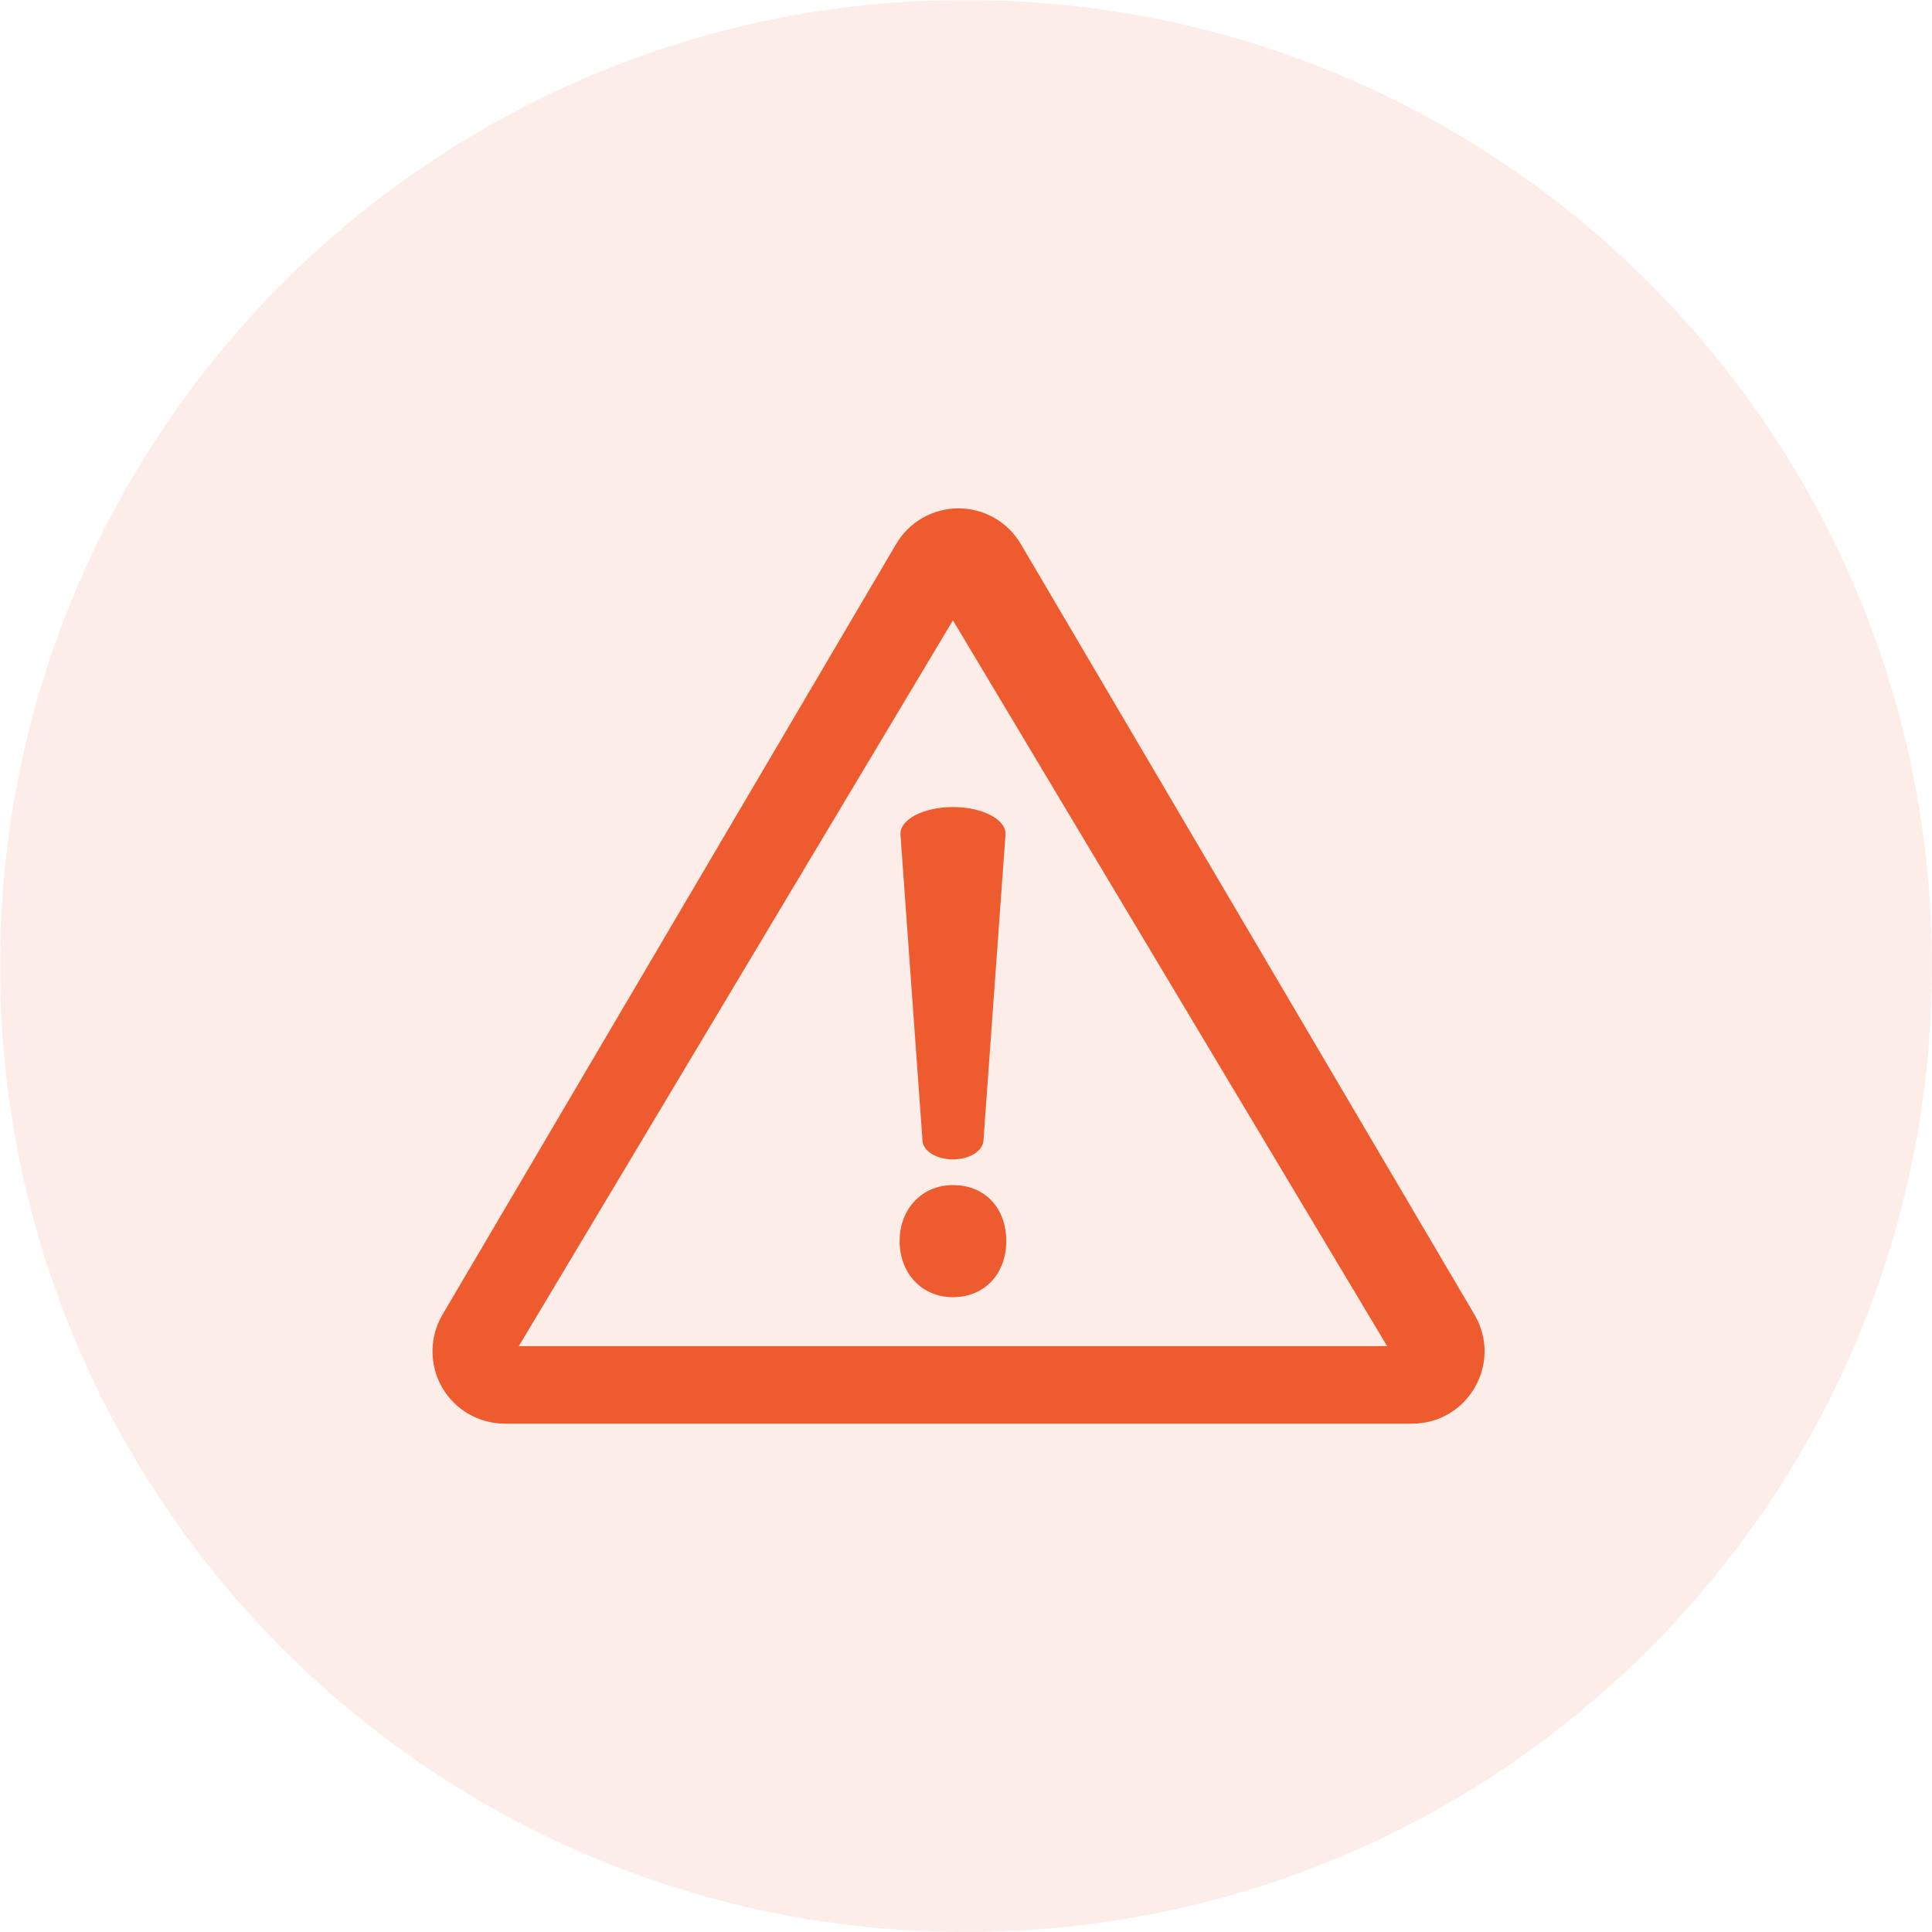 <svg version="1.0" preserveAspectRatio="xMidYMid meet" height="1080" viewBox="0 0 810 810" zoomAndPan="magnify" width="1080" xmlns:xlink="http://www.w3.org/1999/xlink" xmlns="http://www.w3.org/2000/svg"><defs><filter id="f2654e559b" height="100%" width="100%" y="0%" x="0%"><feColorMatrix color-interpolation-filters="sRGB" values="0 0 0 0 1 0 0 0 0 1 0 0 0 0 1 0 0 0 1 0"></feColorMatrix></filter><mask id="dcd8d83f01"><g filter="url(#f2654e559b)"><rect fill-opacity="0.11" height="972" y="-81" fill="#000000" width="972" x="-81"></rect></g></mask><clipPath id="cbdbe122a9"><path clip-rule="nonzero" d="M 0 0 L 810 0 L 810 810 L 0 810 Z M 0 0"></path></clipPath><clipPath id="a05213a5c4"><path clip-rule="nonzero" d="M 405 0 C 181.324 0 0 181.324 0 405 C 0 628.676 181.324 810 405 810 C 628.676 810 810 628.676 810 405 C 810 181.324 628.676 0 405 0 Z M 405 0"></path></clipPath><clipPath id="bcba95f280"><rect height="810" y="0" width="810" x="0"></rect></clipPath><clipPath id="1db987e83d"><path clip-rule="nonzero" d="M 181 213.078 L 623 213.078 L 623 597 L 181 597 Z M 181 213.078"></path></clipPath></defs><g mask="url(#dcd8d83f01)"><g transform="matrix(1, 0, 0, 1, 0, 0)"><g clip-path="url(#bcba95f280)"><g clip-path="url(#cbdbe122a9)"><g clip-path="url(#a05213a5c4)"><rect fill-opacity="1" y="-178.2" height="1166.4" fill="#ee5b2f" width="1166.4" x="-178.2"></rect></g></g></g></g></g><g clip-path="url(#1db987e83d)"><path fill-rule="nonzero" fill-opacity="1" d="M 618.184 551.172 L 427.965 228.062 C 427.633 227.496 427.281 226.941 426.91 226.402 C 426.543 225.859 426.156 225.328 425.754 224.809 C 425.352 224.293 424.93 223.789 424.496 223.297 C 424.059 222.809 423.605 222.332 423.141 221.871 C 422.672 221.41 422.191 220.965 421.695 220.535 C 421.199 220.105 420.691 219.691 420.168 219.297 C 419.645 218.898 419.109 218.52 418.562 218.156 C 418.016 217.797 417.457 217.453 416.887 217.125 C 416.32 216.801 415.738 216.492 415.148 216.203 C 414.559 215.918 413.961 215.648 413.355 215.398 C 412.75 215.148 412.133 214.922 411.512 214.711 C 410.891 214.504 410.262 214.312 409.629 214.145 C 408.992 213.977 408.355 213.828 407.711 213.703 C 407.066 213.574 406.422 213.469 405.77 213.383 C 405.117 213.297 404.465 213.234 403.812 213.191 C 403.156 213.148 402.5 213.129 401.844 213.129 C 401.188 213.129 400.535 213.148 399.879 213.191 C 399.223 213.234 398.57 213.297 397.922 213.383 C 397.27 213.469 396.625 213.574 395.98 213.703 C 395.336 213.828 394.695 213.977 394.062 214.145 C 393.43 214.312 392.801 214.504 392.18 214.711 C 391.559 214.922 390.941 215.148 390.336 215.398 C 389.727 215.648 389.129 215.918 388.539 216.203 C 387.949 216.492 387.371 216.801 386.801 217.125 C 386.23 217.453 385.676 217.797 385.125 218.156 C 384.578 218.52 384.043 218.898 383.523 219.297 C 383 219.691 382.488 220.105 381.996 220.535 C 381.5 220.965 381.016 221.41 380.551 221.871 C 380.082 222.332 379.633 222.809 379.195 223.297 C 378.762 223.789 378.34 224.293 377.938 224.809 C 377.535 225.328 377.148 225.859 376.777 226.402 C 376.41 226.941 376.059 227.496 375.727 228.062 L 185.516 551.172 C 184.84 552.32 184.242 553.504 183.723 554.73 C 183.203 555.953 182.77 557.207 182.414 558.488 C 182.059 559.77 181.789 561.07 181.605 562.387 C 181.426 563.703 181.328 565.027 181.32 566.359 C 181.309 567.688 181.387 569.012 181.555 570.332 C 181.719 571.652 181.973 572.957 182.309 574.242 C 182.645 575.527 183.066 576.789 183.566 578.02 C 184.07 579.25 184.652 580.445 185.312 581.598 C 185.973 582.754 186.703 583.859 187.512 584.918 C 188.316 585.977 189.188 586.977 190.125 587.922 C 191.062 588.863 192.059 589.742 193.109 590.555 C 194.164 591.367 195.266 592.109 196.414 592.773 C 197.566 593.441 198.754 594.031 199.984 594.543 C 201.211 595.055 202.469 595.48 203.75 595.828 C 205.035 596.172 206.336 596.434 207.656 596.605 C 208.977 596.781 210.301 596.867 211.629 596.867 L 592.07 596.867 C 615.508 596.867 630.082 571.379 618.184 551.172 Z M 217.52 564.355 L 399.527 260.078 L 581.547 564.355 Z M 217.52 564.355" fill="#ee5b2f"></path></g><path fill-rule="nonzero" fill-opacity="1" d="M 377.176 520.348 C 377.176 506.707 386.652 496.855 399.527 496.855 C 413.172 496.855 421.891 506.707 421.891 520.348 C 421.891 533.617 413.172 543.844 399.527 543.844 C 386.27 543.844 377.176 533.617 377.176 520.348 Z M 386.77 478.293 L 377.531 349.996 C 377.07 343.617 387.125 338.359 399.539 338.359 C 411.941 338.359 422.016 343.617 421.555 349.996 L 412.309 478.293 C 411.992 482.648 406.387 486.082 399.527 486.082 C 392.668 486.082 387.066 482.648 386.758 478.293 Z M 386.77 478.293" fill="#ee5b2f"></path></svg>